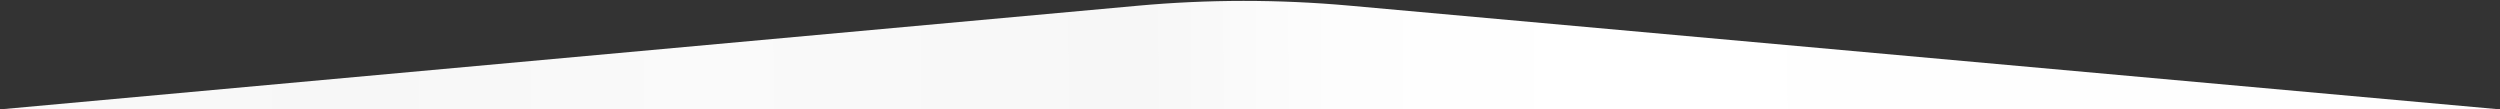 <?xml version="1.0" encoding="UTF-8"?> <svg xmlns="http://www.w3.org/2000/svg" width="1920" height="84" viewBox="0 0 1920 84" fill="none"><rect x="0" y="0" width="1920" height="84" fill="#333333" stroke="none"/><path d="M0 84L873.759 4.4C927.8 -0.523 982.176 -0.549 1036.22 4.324L1920 84V508H0V84Z" fill="url(#paint0_linear_2042_1162)"></path><defs><linearGradient id="paint0_linear_2042_1162" x1="-8.65568e-07" y1="90.5" x2="1920" y2="81.5" gradientUnits="userSpaceOnUse"><stop stop-color="#F9F9F9"></stop><stop offset="0.145" stop-color="#F7F7F7"></stop><stop offset="0.28" stop-color="#FAFAFA"></stop><stop offset="0.457" stop-color="#F7F7F7"></stop><stop offset="0.535" stop-color="#FDFDFD"></stop><stop offset="0.64" stop-color="white"></stop><stop offset="0.79" stop-color="#FEFEFE"></stop><stop offset="1" stop-color="#FEFEFE"></stop></linearGradient></defs></svg> 